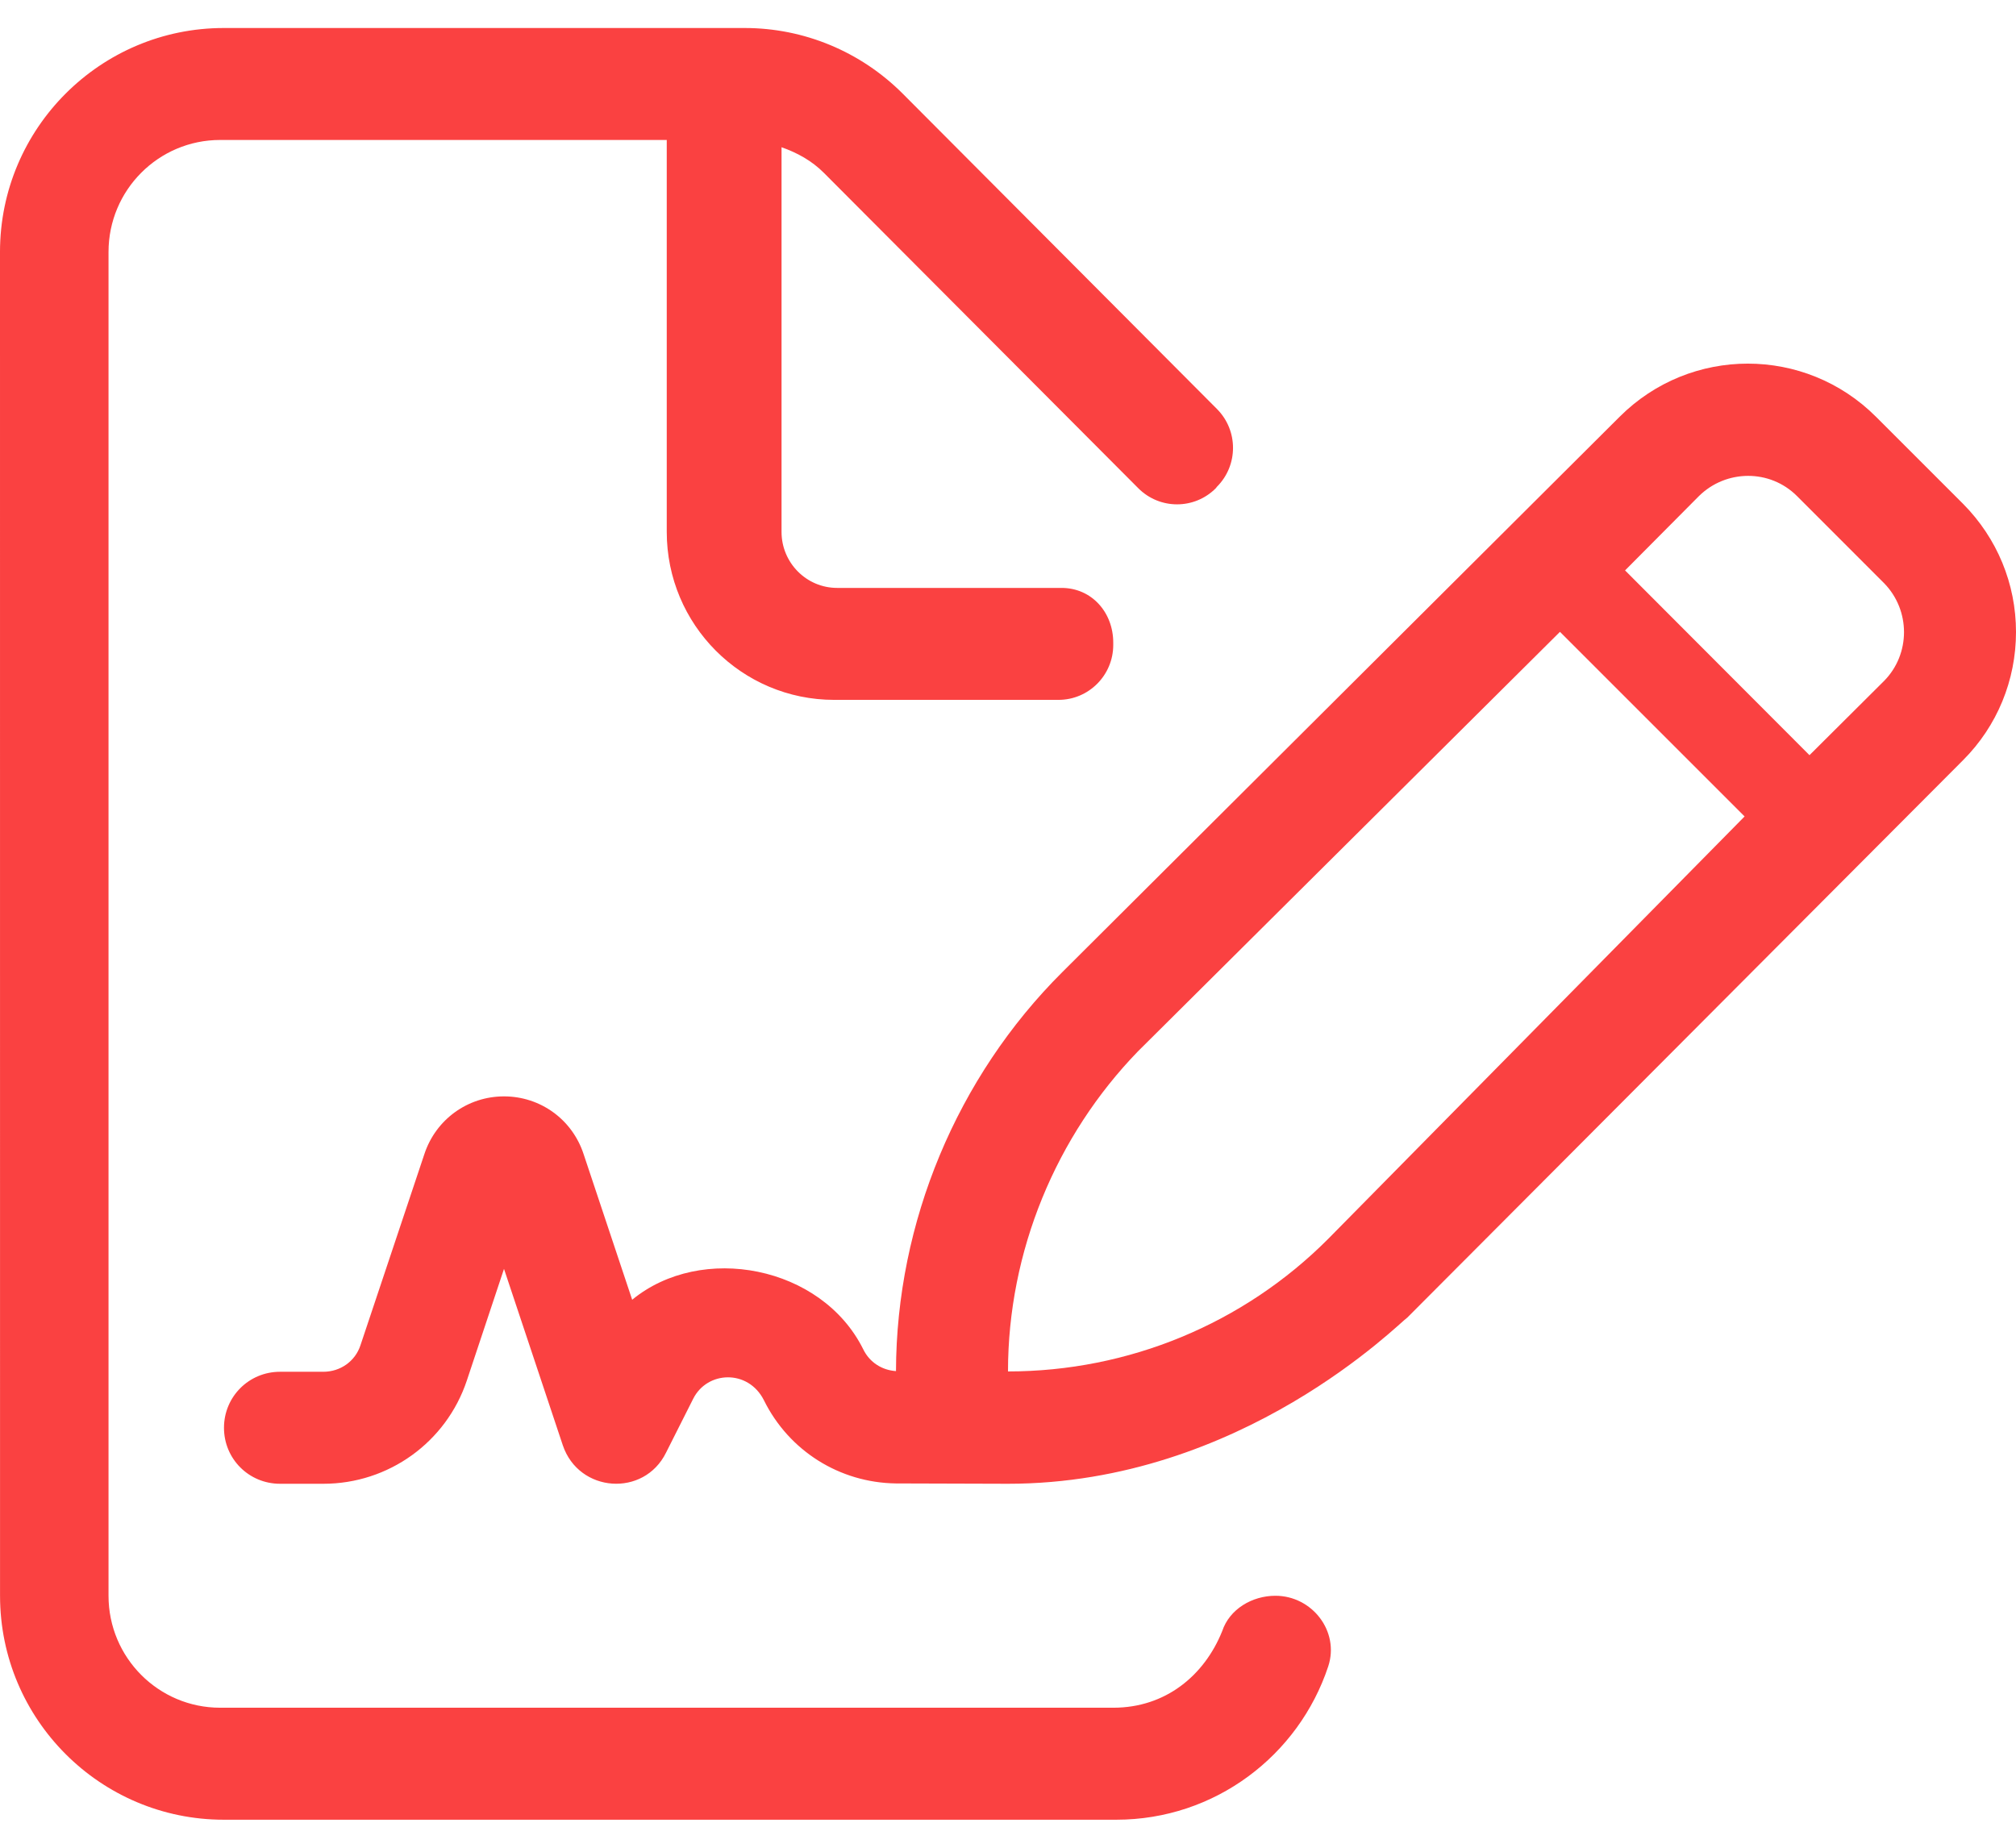 <?xml version="1.0" encoding="UTF-8"?> <svg xmlns="http://www.w3.org/2000/svg" width="48" height="44" viewBox="0 0 48 44" fill="none"> <path d="M46.742 12L44.667 9.925C42.979 8.237 40.25 8.237 38.562 9.925L25.292 23.15C22.783 25.65 21.342 29.108 21.333 32.65C21.01 32.629 20.708 32.451 20.552 32.128C19.562 30.138 16.698 29.596 15.052 30.951L13.895 27.482C13.625 26.658 12.867 26.108 12 26.108C11.133 26.108 10.375 26.66 10.104 27.483L8.583 32.033C8.458 32.416 8.104 32.666 7.698 32.666H6.667C5.928 32.666 5.333 33.258 5.333 34C5.333 34.742 5.928 35.333 6.667 35.333H7.7C9.252 35.333 10.625 34.343 11.115 32.875L12 30.216L13.4 34.416C13.783 35.55 15.333 35.658 15.858 34.592L16.504 33.31C16.837 32.643 17.812 32.602 18.187 33.341C18.783 34.55 19.992 35.308 21.333 35.325L24 35.333C29.57 35.333 33.342 31.475 33.508 31.375L46.742 18.1C47.55 17.291 48 16.2 48 15.05C48 13.9 47.55 12.816 46.742 12ZM31.625 29.5C29.608 31.525 26.867 32.658 24 32.658C24 29.793 25.146 27.048 27.092 25.038L37.142 15.046L41.538 19.442L31.625 29.5ZM44.858 16.216L43.083 17.983L38.692 13.583L40.452 11.812C41.097 11.177 42.139 11.167 42.785 11.812L44.858 13.886C45.492 14.533 45.492 15.575 44.858 16.216ZM30.367 38C29.814 38 29.275 38.316 29.1 38.842C28.675 39.9 27.75 40.666 26.508 40.666H5.242C3.773 40.666 2.584 39.472 2.584 38V6C2.584 4.527 3.774 3.333 5.242 3.333H15.875V12.666C15.875 14.876 17.66 16.666 19.862 16.666H25.201C25.922 16.666 26.506 16.08 26.506 15.357V15.308C26.508 14.583 25.992 14 25.275 14H19.933C19.2 14 18.608 13.4 18.608 12.666V3.506C18.98 3.637 19.328 3.827 19.615 4.115L27.102 11.626C27.612 12.138 28.439 12.138 28.948 11.626L28.975 11.591C29.485 11.08 29.485 10.251 28.975 9.739L21.492 2.229C20.492 1.228 19.142 0.667 17.733 0.667H5.327C2.392 0.667 0 3.054 0 6L0.001 38C0.001 40.946 2.392 43.333 5.328 43.333H26.578C28.928 43.333 30.921 41.803 31.624 39.683C31.9 38.85 31.242 38 30.367 38Z" fill="#FA4141"></path> </svg> 